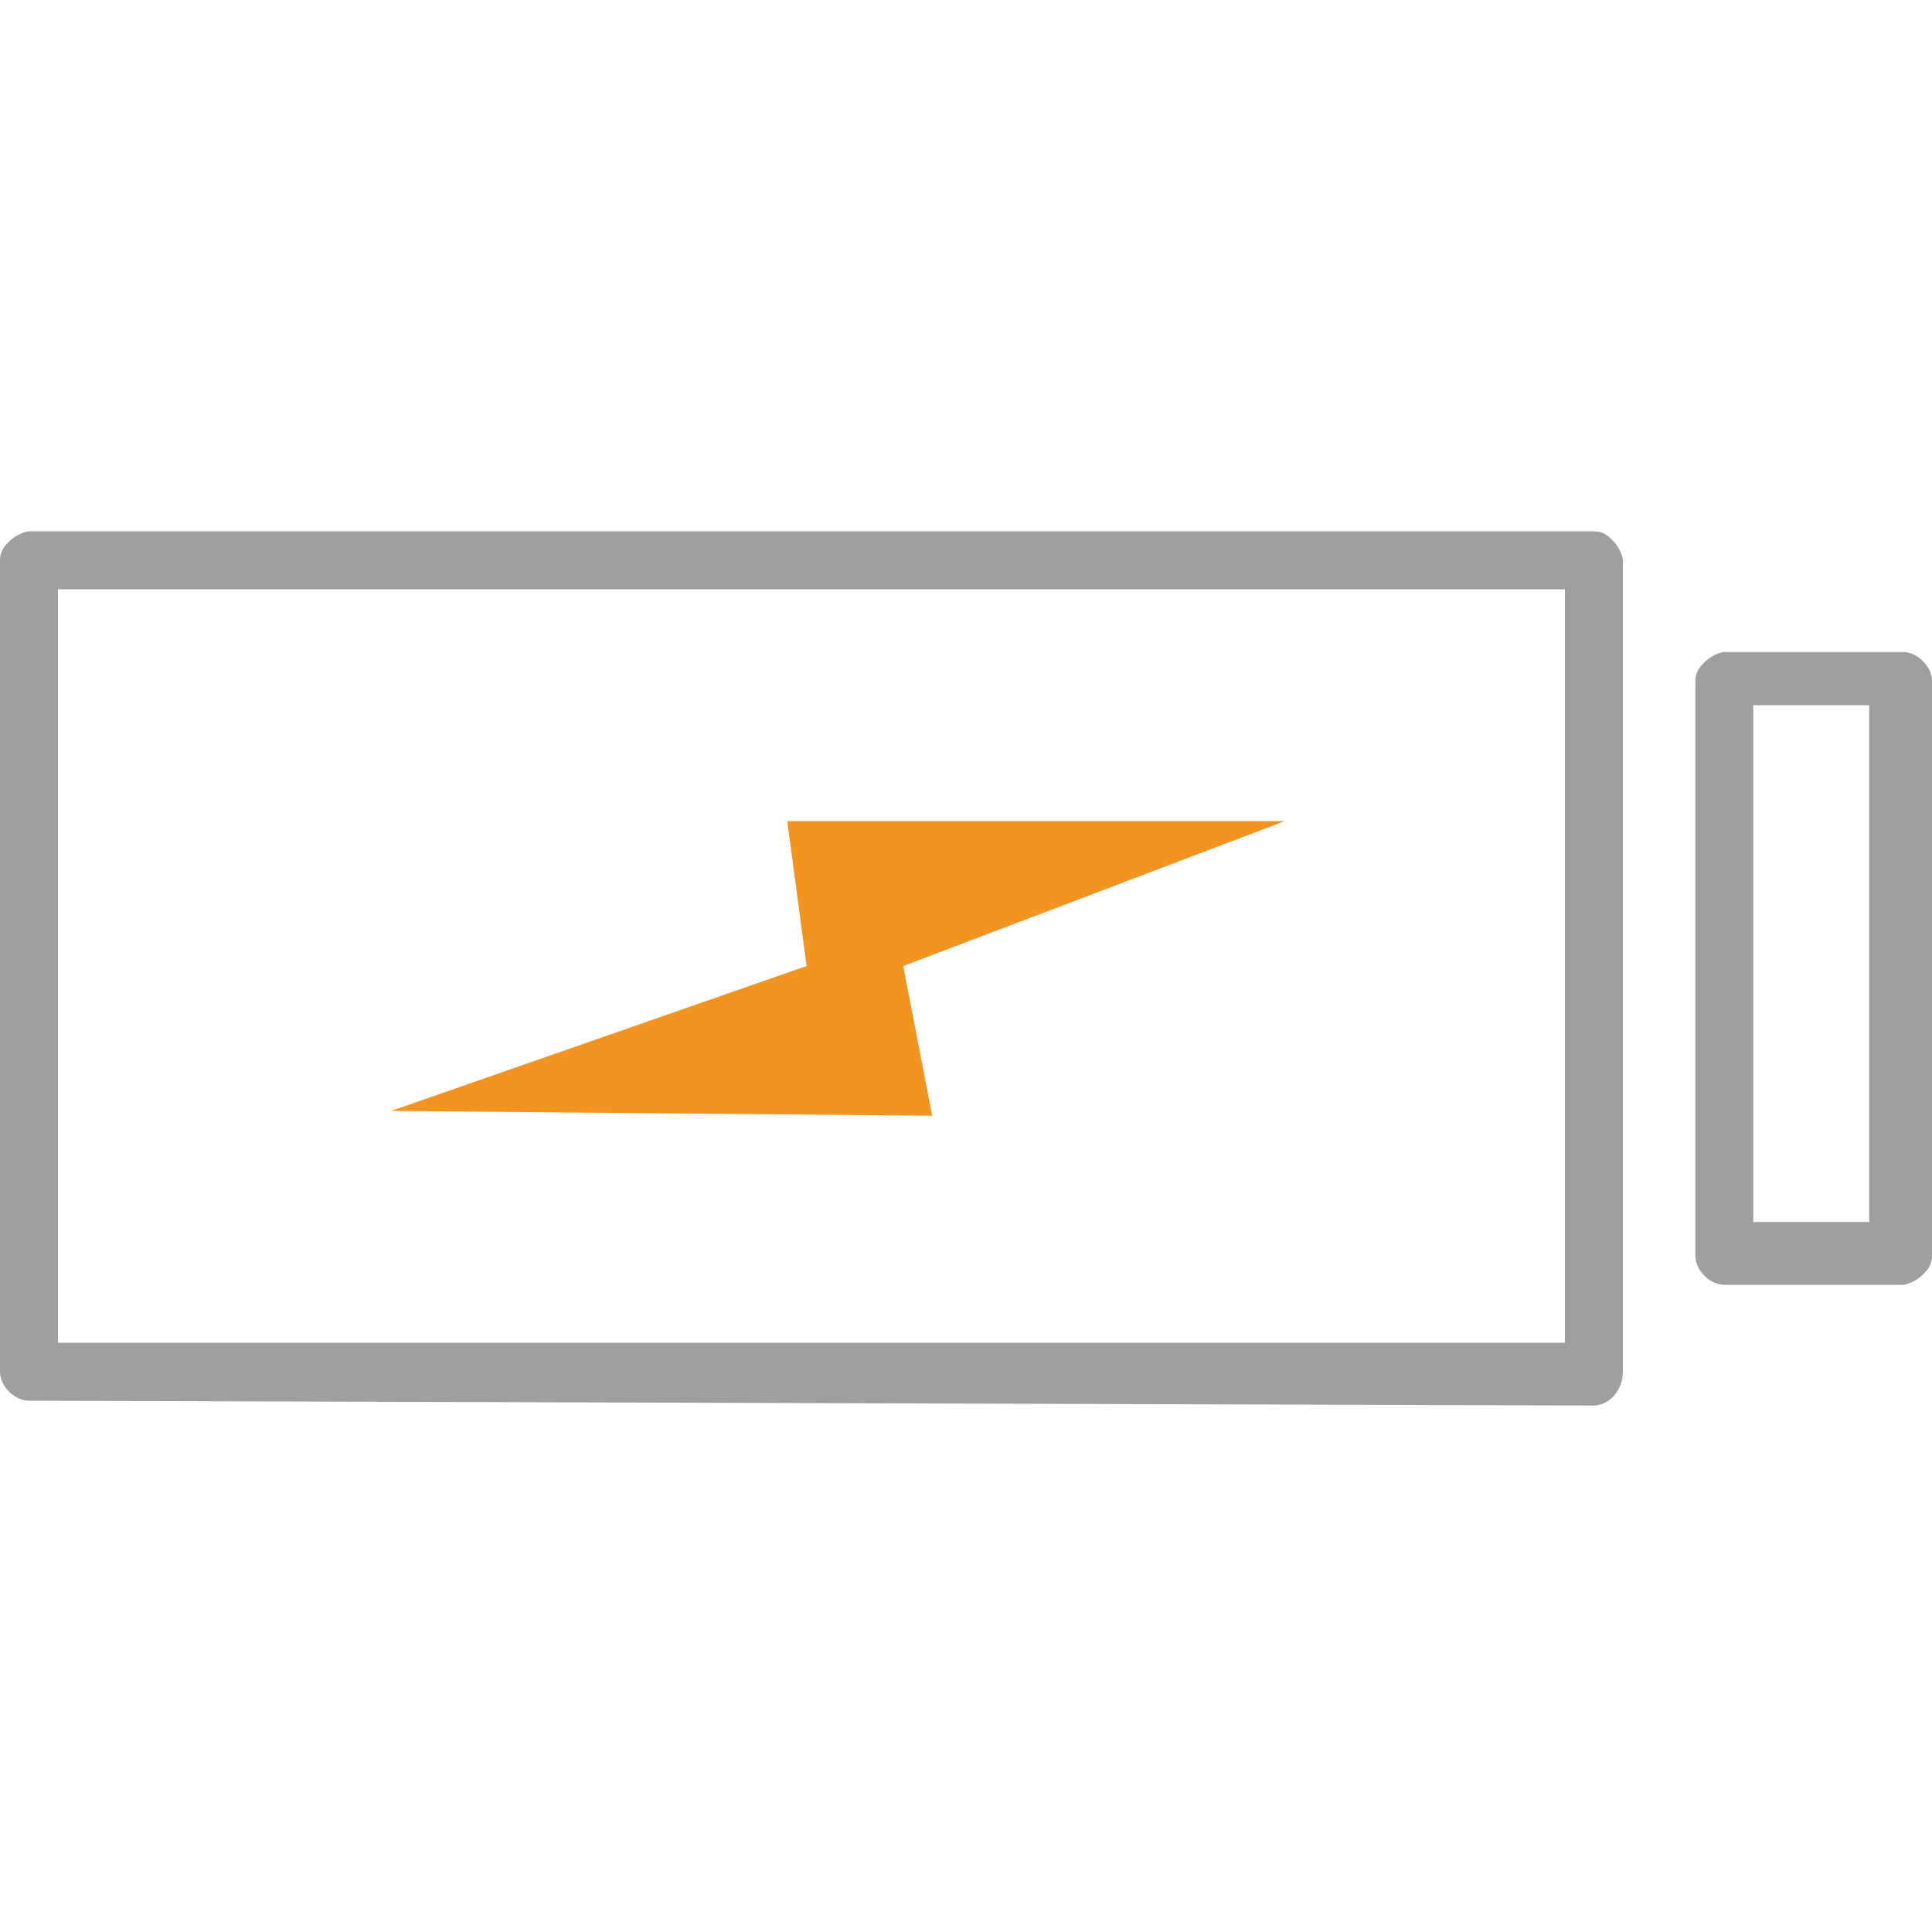 <?xml version="1.0" encoding="utf-8"?>
<!-- Generator: Adobe Illustrator 18.1.0, SVG Export Plug-In . SVG Version: 6.00 Build 0)  -->
<svg version="1.1" id="Calque_1" xmlns="http://www.w3.org/2000/svg" xmlns:xlink="http://www.w3.org/1999/xlink" x="0px" y="0px"
	 viewBox="0 0 40 40" enable-background="new 0 0 40 40" xml:space="preserve">
<g>
	<g>
		<g>
			<path fill="#9F9F9F" d="M33,29.1C33,29.1,33,29.1,33,29.1L0.6,29C0.3,29,0,28.7,0,28.4l0-16.8c0-0.2,0.1-0.3,0.2-0.4
				c0.1-0.1,0.3-0.2,0.4-0.2c0,0,0,0,0,0L33,11c0.2,0,0.3,0.1,0.4,0.2c0.1,0.1,0.2,0.3,0.2,0.4l0,16.8C33.6,28.8,33.3,29.1,33,29.1z
				 M1.2,27.8l31.2,0l0-15.6l-31.2,0L1.2,27.8z"/>
		</g>
		<g>
			<path fill="#9F9F9F" d="M39.4,26.6C39.4,26.6,39.4,26.6,39.4,26.6l-3.7,0c-0.3,0-0.6-0.3-0.6-0.6l0-11.9c0-0.2,0.1-0.3,0.2-0.4
				c0.1-0.1,0.3-0.2,0.4-0.2c0,0,0,0,0,0l3.7,0c0.3,0,0.6,0.3,0.6,0.6L40,26c0,0.2-0.1,0.3-0.2,0.4C39.7,26.5,39.5,26.6,39.4,26.6z
				 M36.3,25.3l2.4,0l0-10.7l-2.4,0L36.3,25.3z"/>
		</g>
	</g>
	<g>
		<polygon fill="#F39320" points="8.1,23 16.7,20 16.3,17 26.6,17 18.7,20 19.3,23.1 		"/>
	</g>
</g>
</svg>
